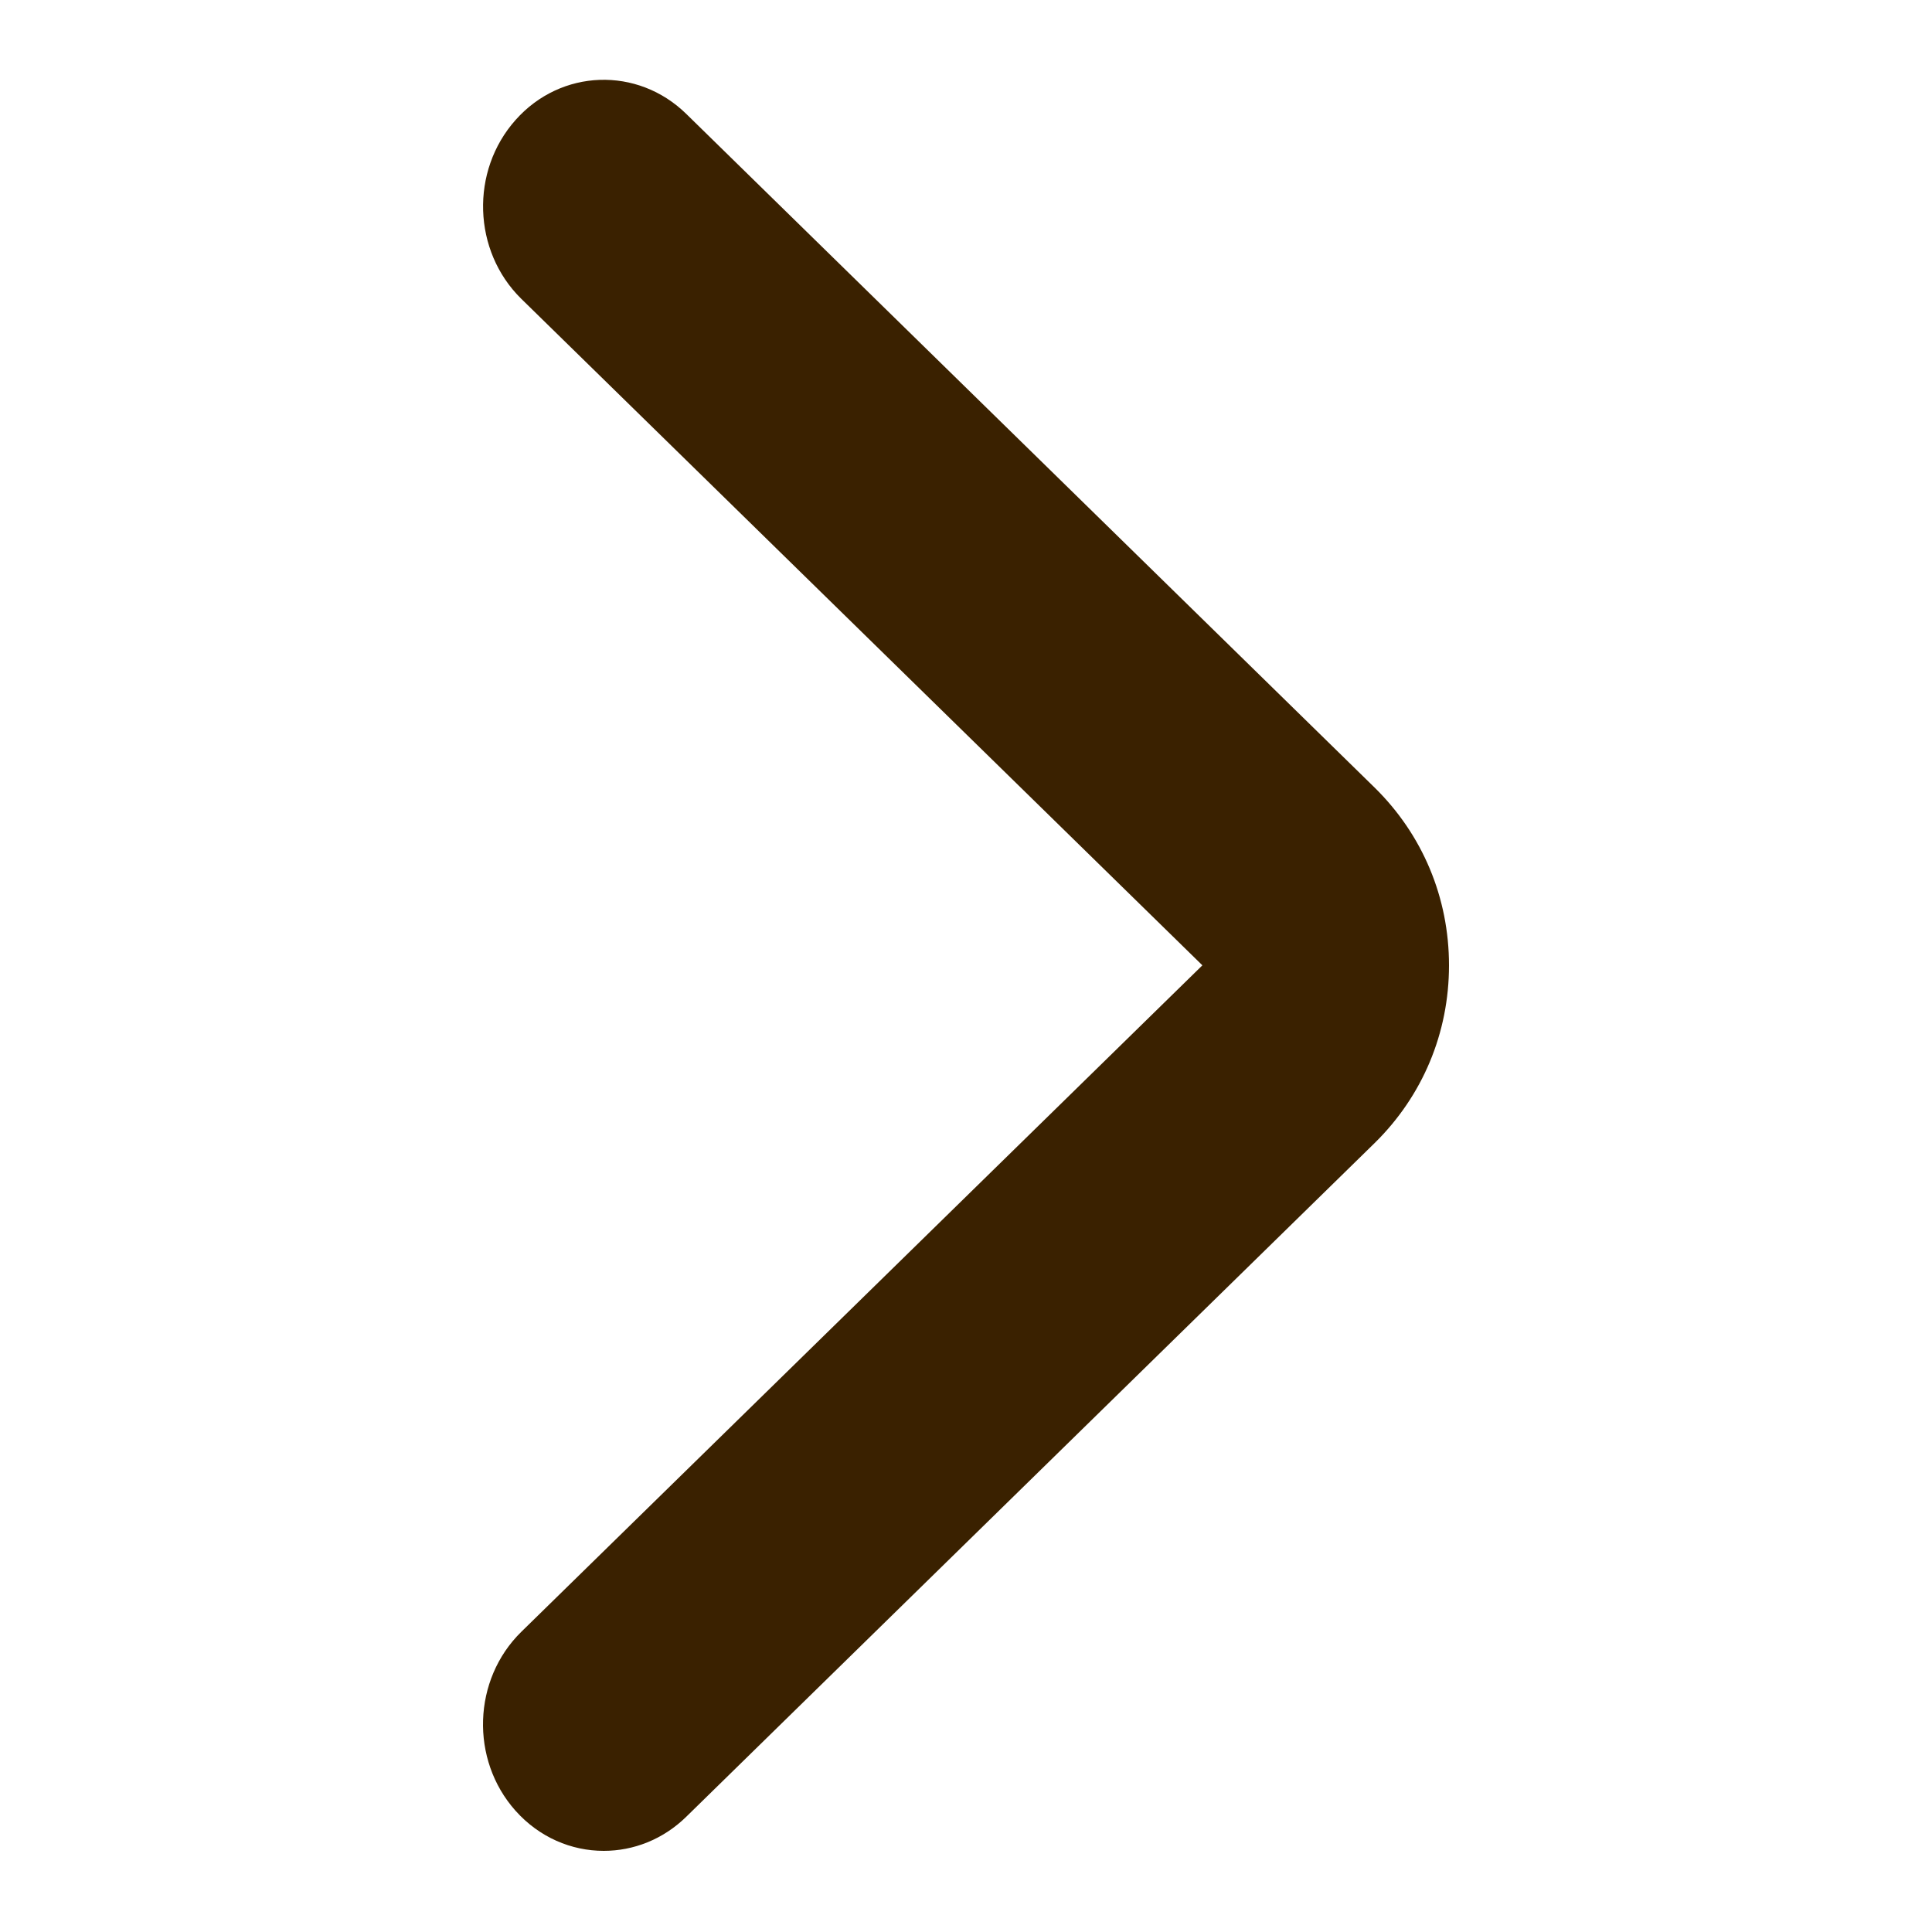 <svg xmlns="http://www.w3.org/2000/svg" width="20" height="20" viewbox="0 0 20 20" fill="none">
  <g clip-path="url(#clip0_327_941)">
    <path
      d="M14.23 8.153L7.104 1.179C6.6 0.686 5.808 0.712 5.338 1.241C4.866 1.77 4.893 2.599 5.396 3.093L12.447 9.993L5.396 16.893C4.893 17.386 4.865 18.215 5.336 18.744C5.583 19.021 5.915 19.16 6.25 19.16C6.556 19.16 6.863 19.043 7.104 18.807L14.23 11.833C14.726 11.346 15 10.694 15 9.993C15 9.292 14.726 8.64 14.23 8.153Z"
      fill="#3A2100" />
  </g>
  <defs>
    <clipPath id="clip0_327_941">
      <rect width="20" height="20" fill="white" transform="translate(0 -0.007)" />
    </clipPath>
  </defs>
</svg>